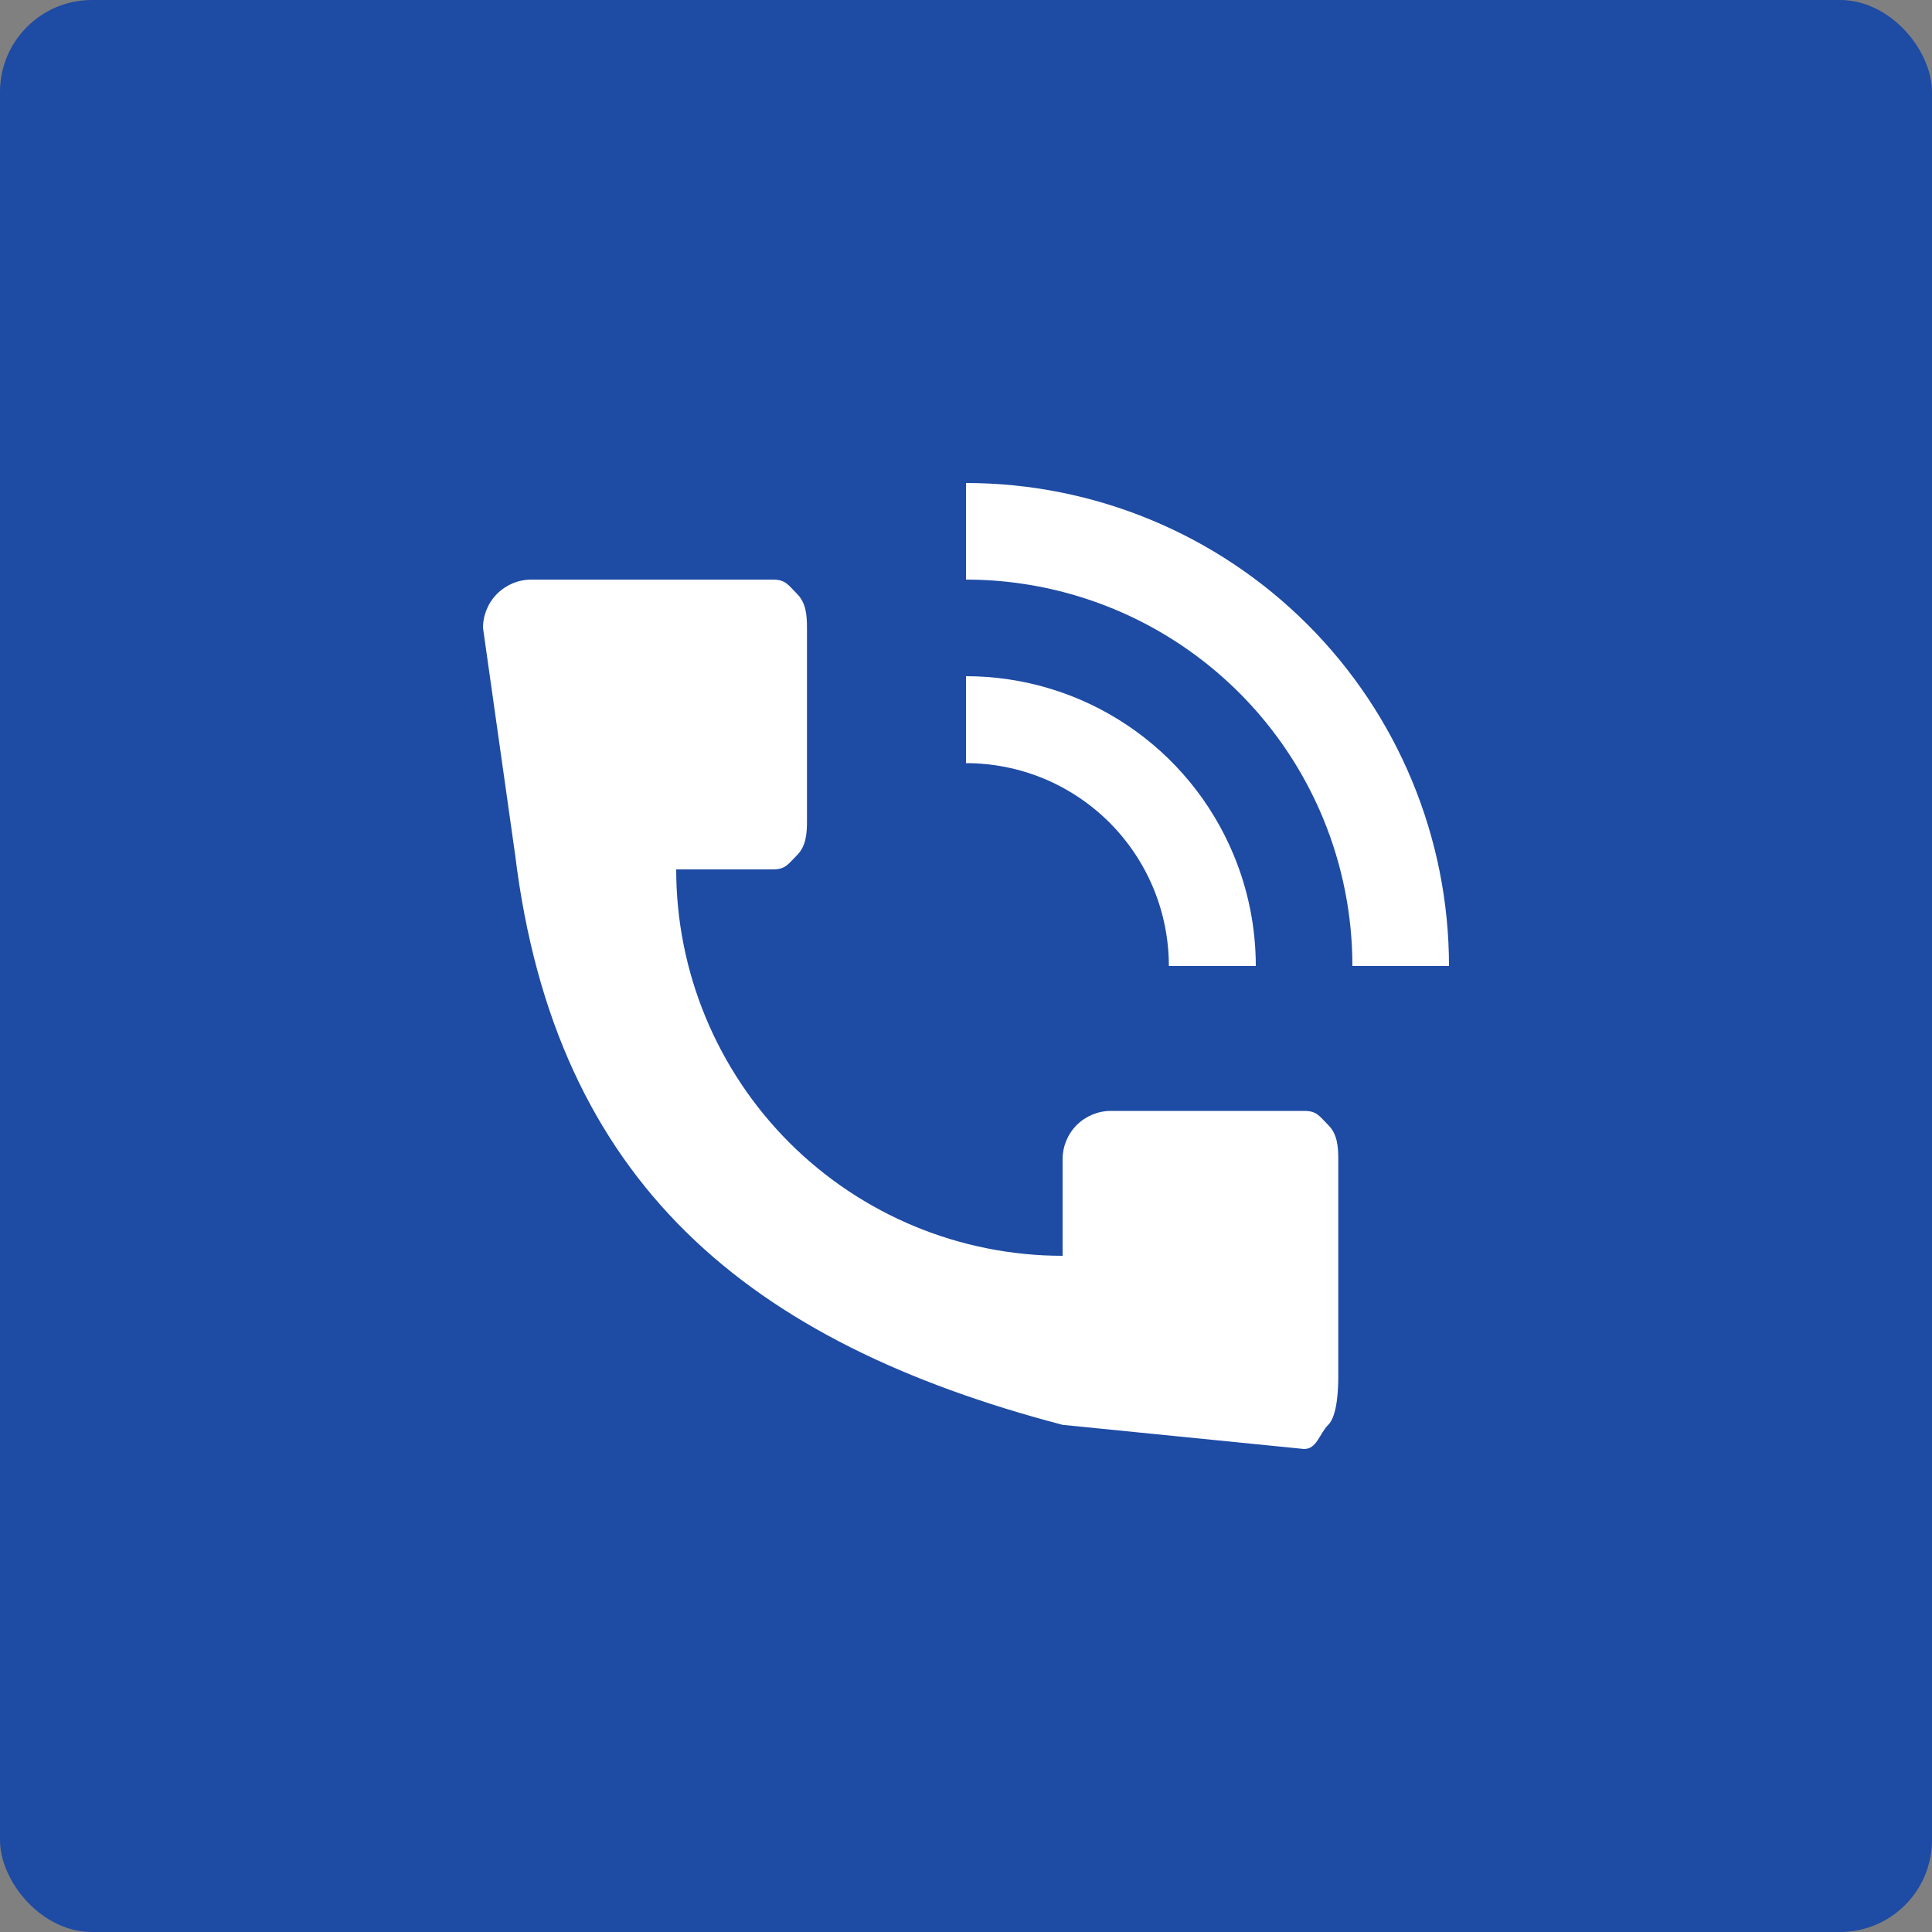 <?xml version="1.0" encoding="UTF-8"?> <svg xmlns="http://www.w3.org/2000/svg" width="42" height="42" viewBox="0 0 42 42" fill="none"><rect x="0" y="0" width="42" height="42" fill="#808080" stroke="none"/> <rect width="42" height="42" rx="2" fill="#1E4BA4"></rect> <path d="M31.5 21C31.499 18.215 30.393 15.545 28.424 13.576C26.455 11.607 23.785 10.501 21 10.5V12.6C22.661 12.6 24.285 13.093 25.666 14.016C27.048 14.939 28.124 16.25 28.761 17.785C29.183 18.804 29.4 19.897 29.4 21H31.5ZM11.2 18.593L10.5 13.65C10.5 13.371 10.611 13.104 10.807 12.908C11.005 12.711 11.271 12.6 11.55 12.6H16.8C17.078 12.6 17.128 12.711 17.325 12.908C17.522 13.104 17.543 13.371 17.543 13.65V17.85C17.543 18.128 17.522 18.395 17.325 18.593C17.128 18.789 17.078 18.9 16.8 18.9H14.7C14.7 21.128 15.585 23.264 17.16 24.84C18.736 26.415 20.872 27.3 23.1 27.3V25.2C23.1 24.922 23.211 24.654 23.407 24.457C23.605 24.261 23.872 24.15 24.15 24.15H28.35C28.628 24.15 28.678 24.261 28.875 24.457C29.072 24.654 29.093 24.922 29.093 25.2V29.925C29.093 30.203 29.072 30.778 28.875 30.975C28.678 31.172 28.628 31.5 28.35 31.5L23.1 30.975C16.275 29.183 12.075 25.725 11.2 18.593Z" fill="white"></path> <path d="M26.82 18.589C27.137 19.353 27.3 20.173 27.3 21H25.41C25.41 20.421 25.296 19.847 25.075 19.312C24.853 18.777 24.528 18.291 24.119 17.881C23.709 17.472 23.223 17.147 22.688 16.925C22.153 16.704 21.579 16.59 21 16.59V14.7C22.246 14.7 23.464 15.069 24.5 15.762C25.536 16.454 26.343 17.438 26.82 18.589Z" fill="white"></path> </svg> 